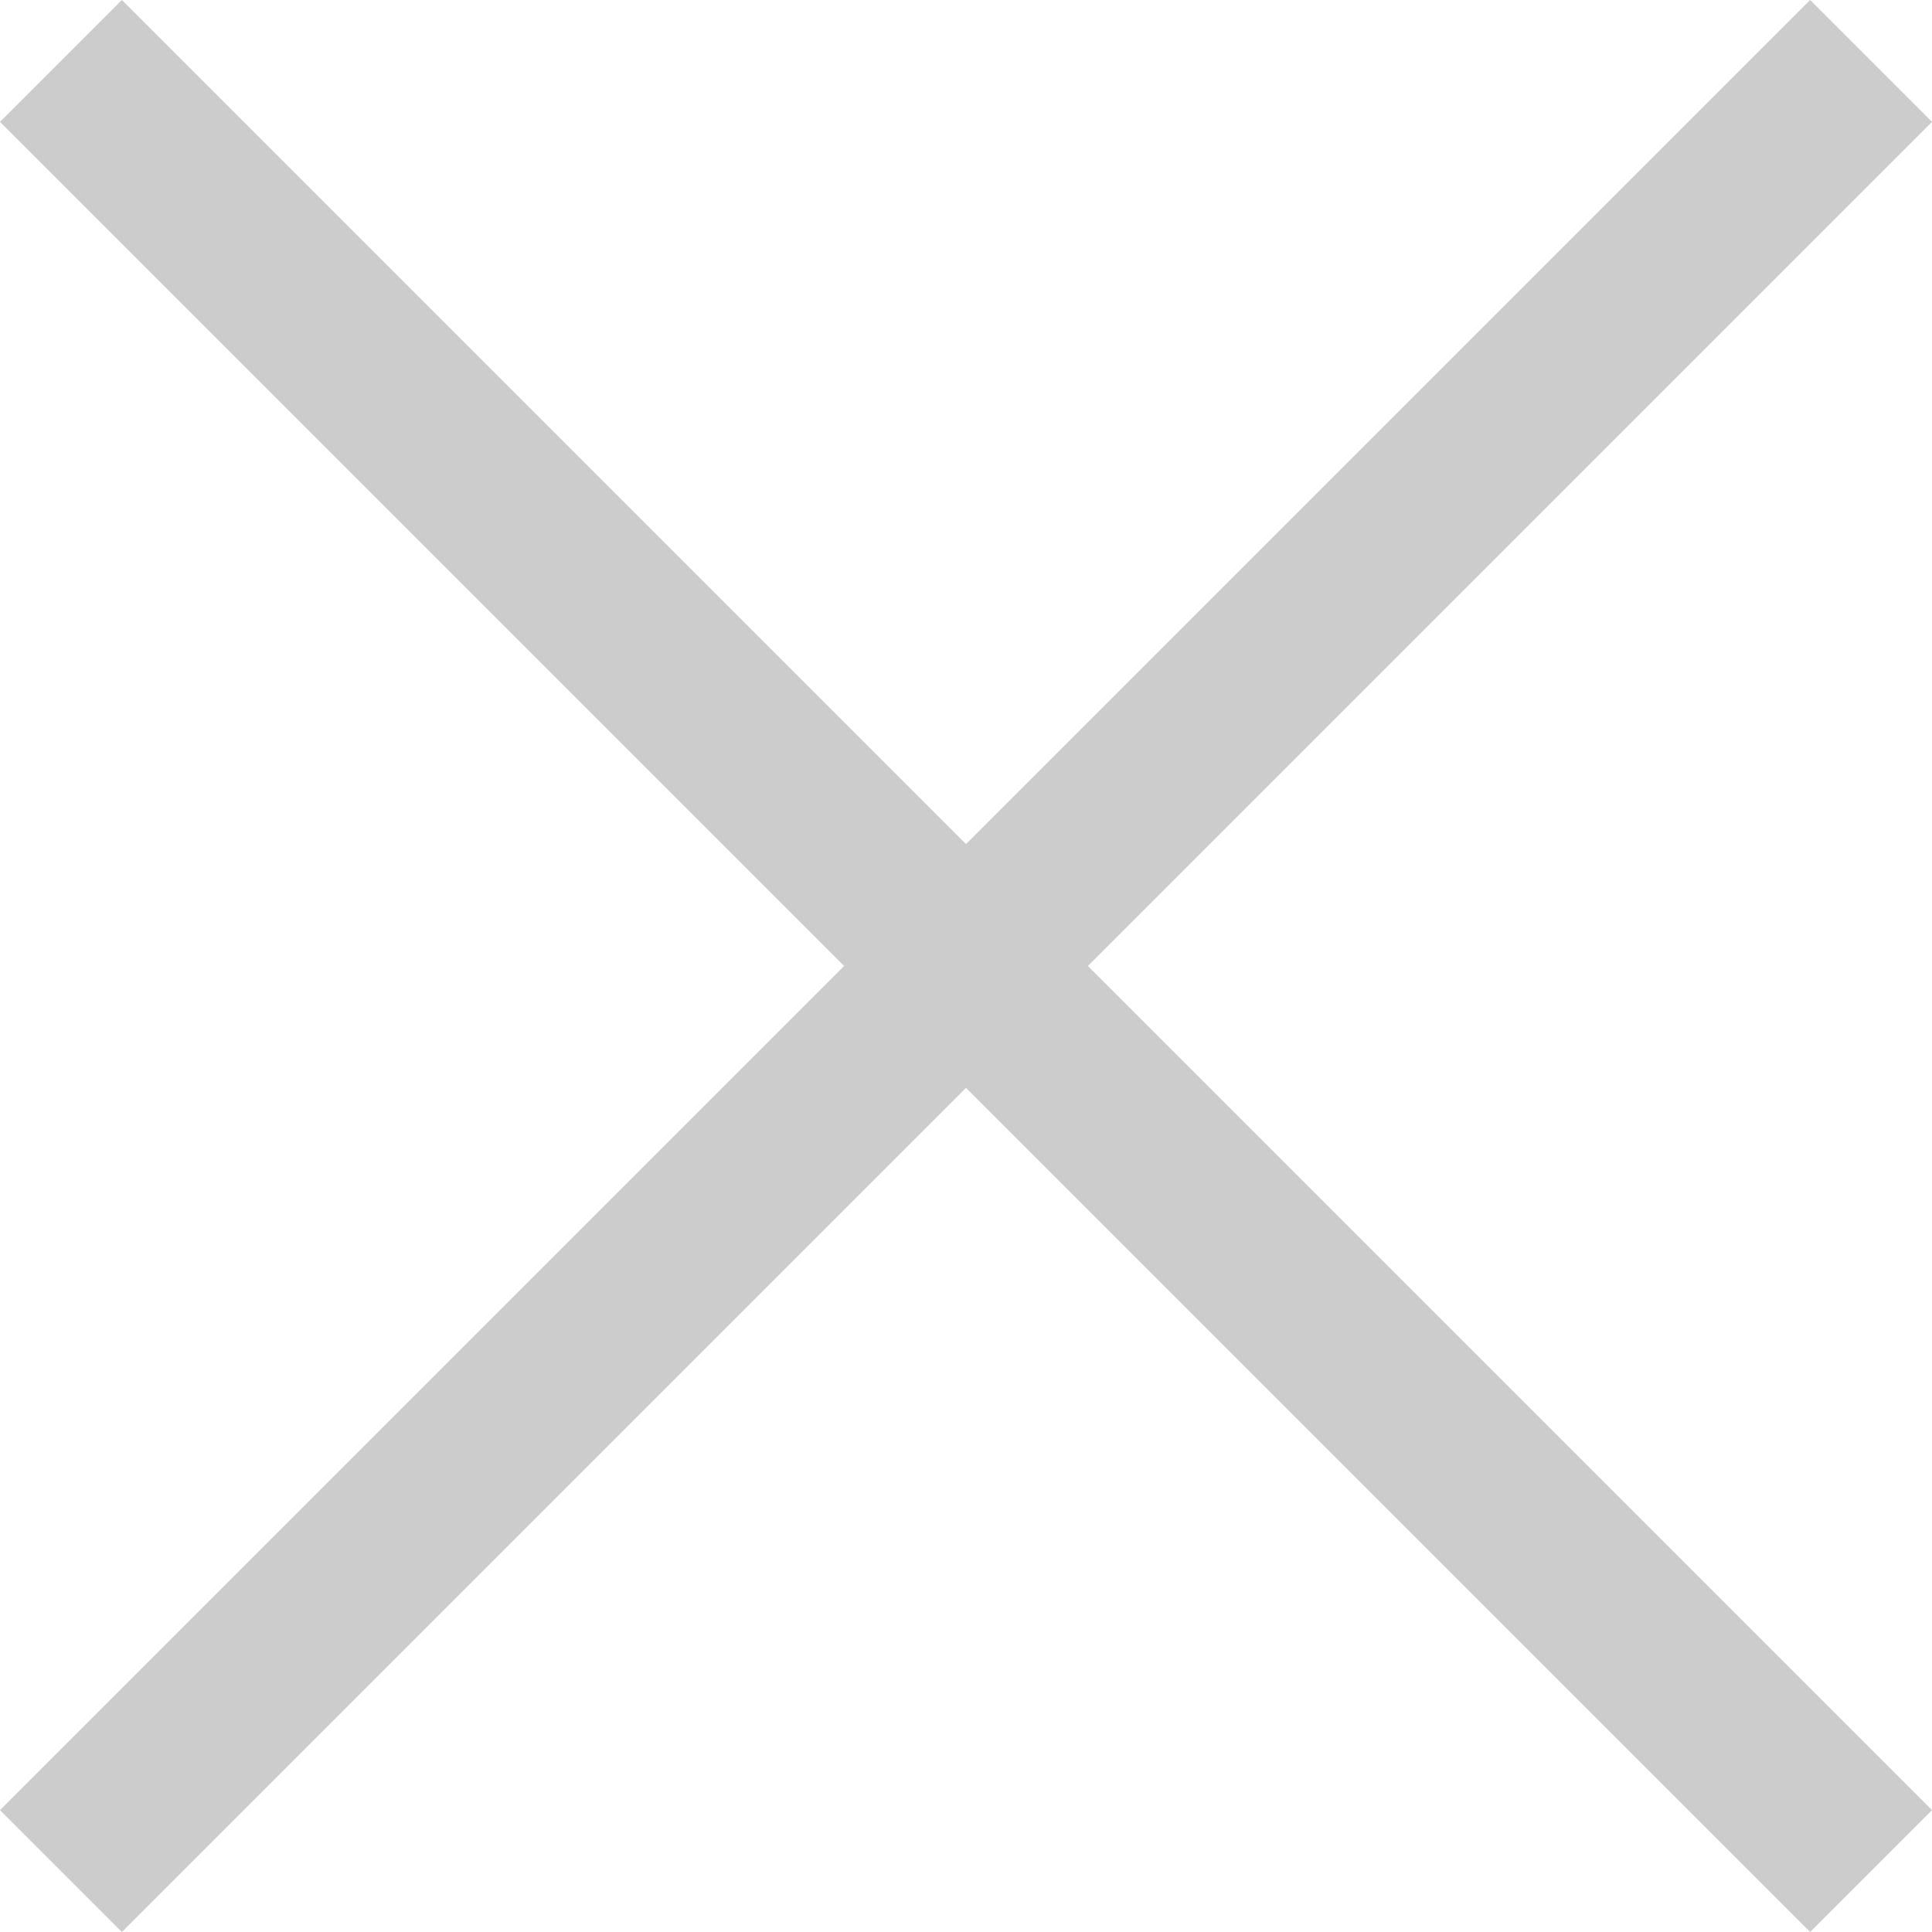 <svg xmlns="http://www.w3.org/2000/svg" width="22.414" height="22.414" viewBox="0 0 22.414 22.414">
  <g id="cross" transform="translate(-669.793 -1394.793)">
    <line id="線_146" data-name="線 146" x2="21" y2="21" transform="translate(670.5 1395.5)" fill="none" stroke="#ccc" stroke-width="2"/>
    <line id="線_147" data-name="線 147" x1="21" y2="21" transform="translate(670.5 1395.5)" fill="none" stroke="#ccc" stroke-width="2"/>
  </g>
</svg>
